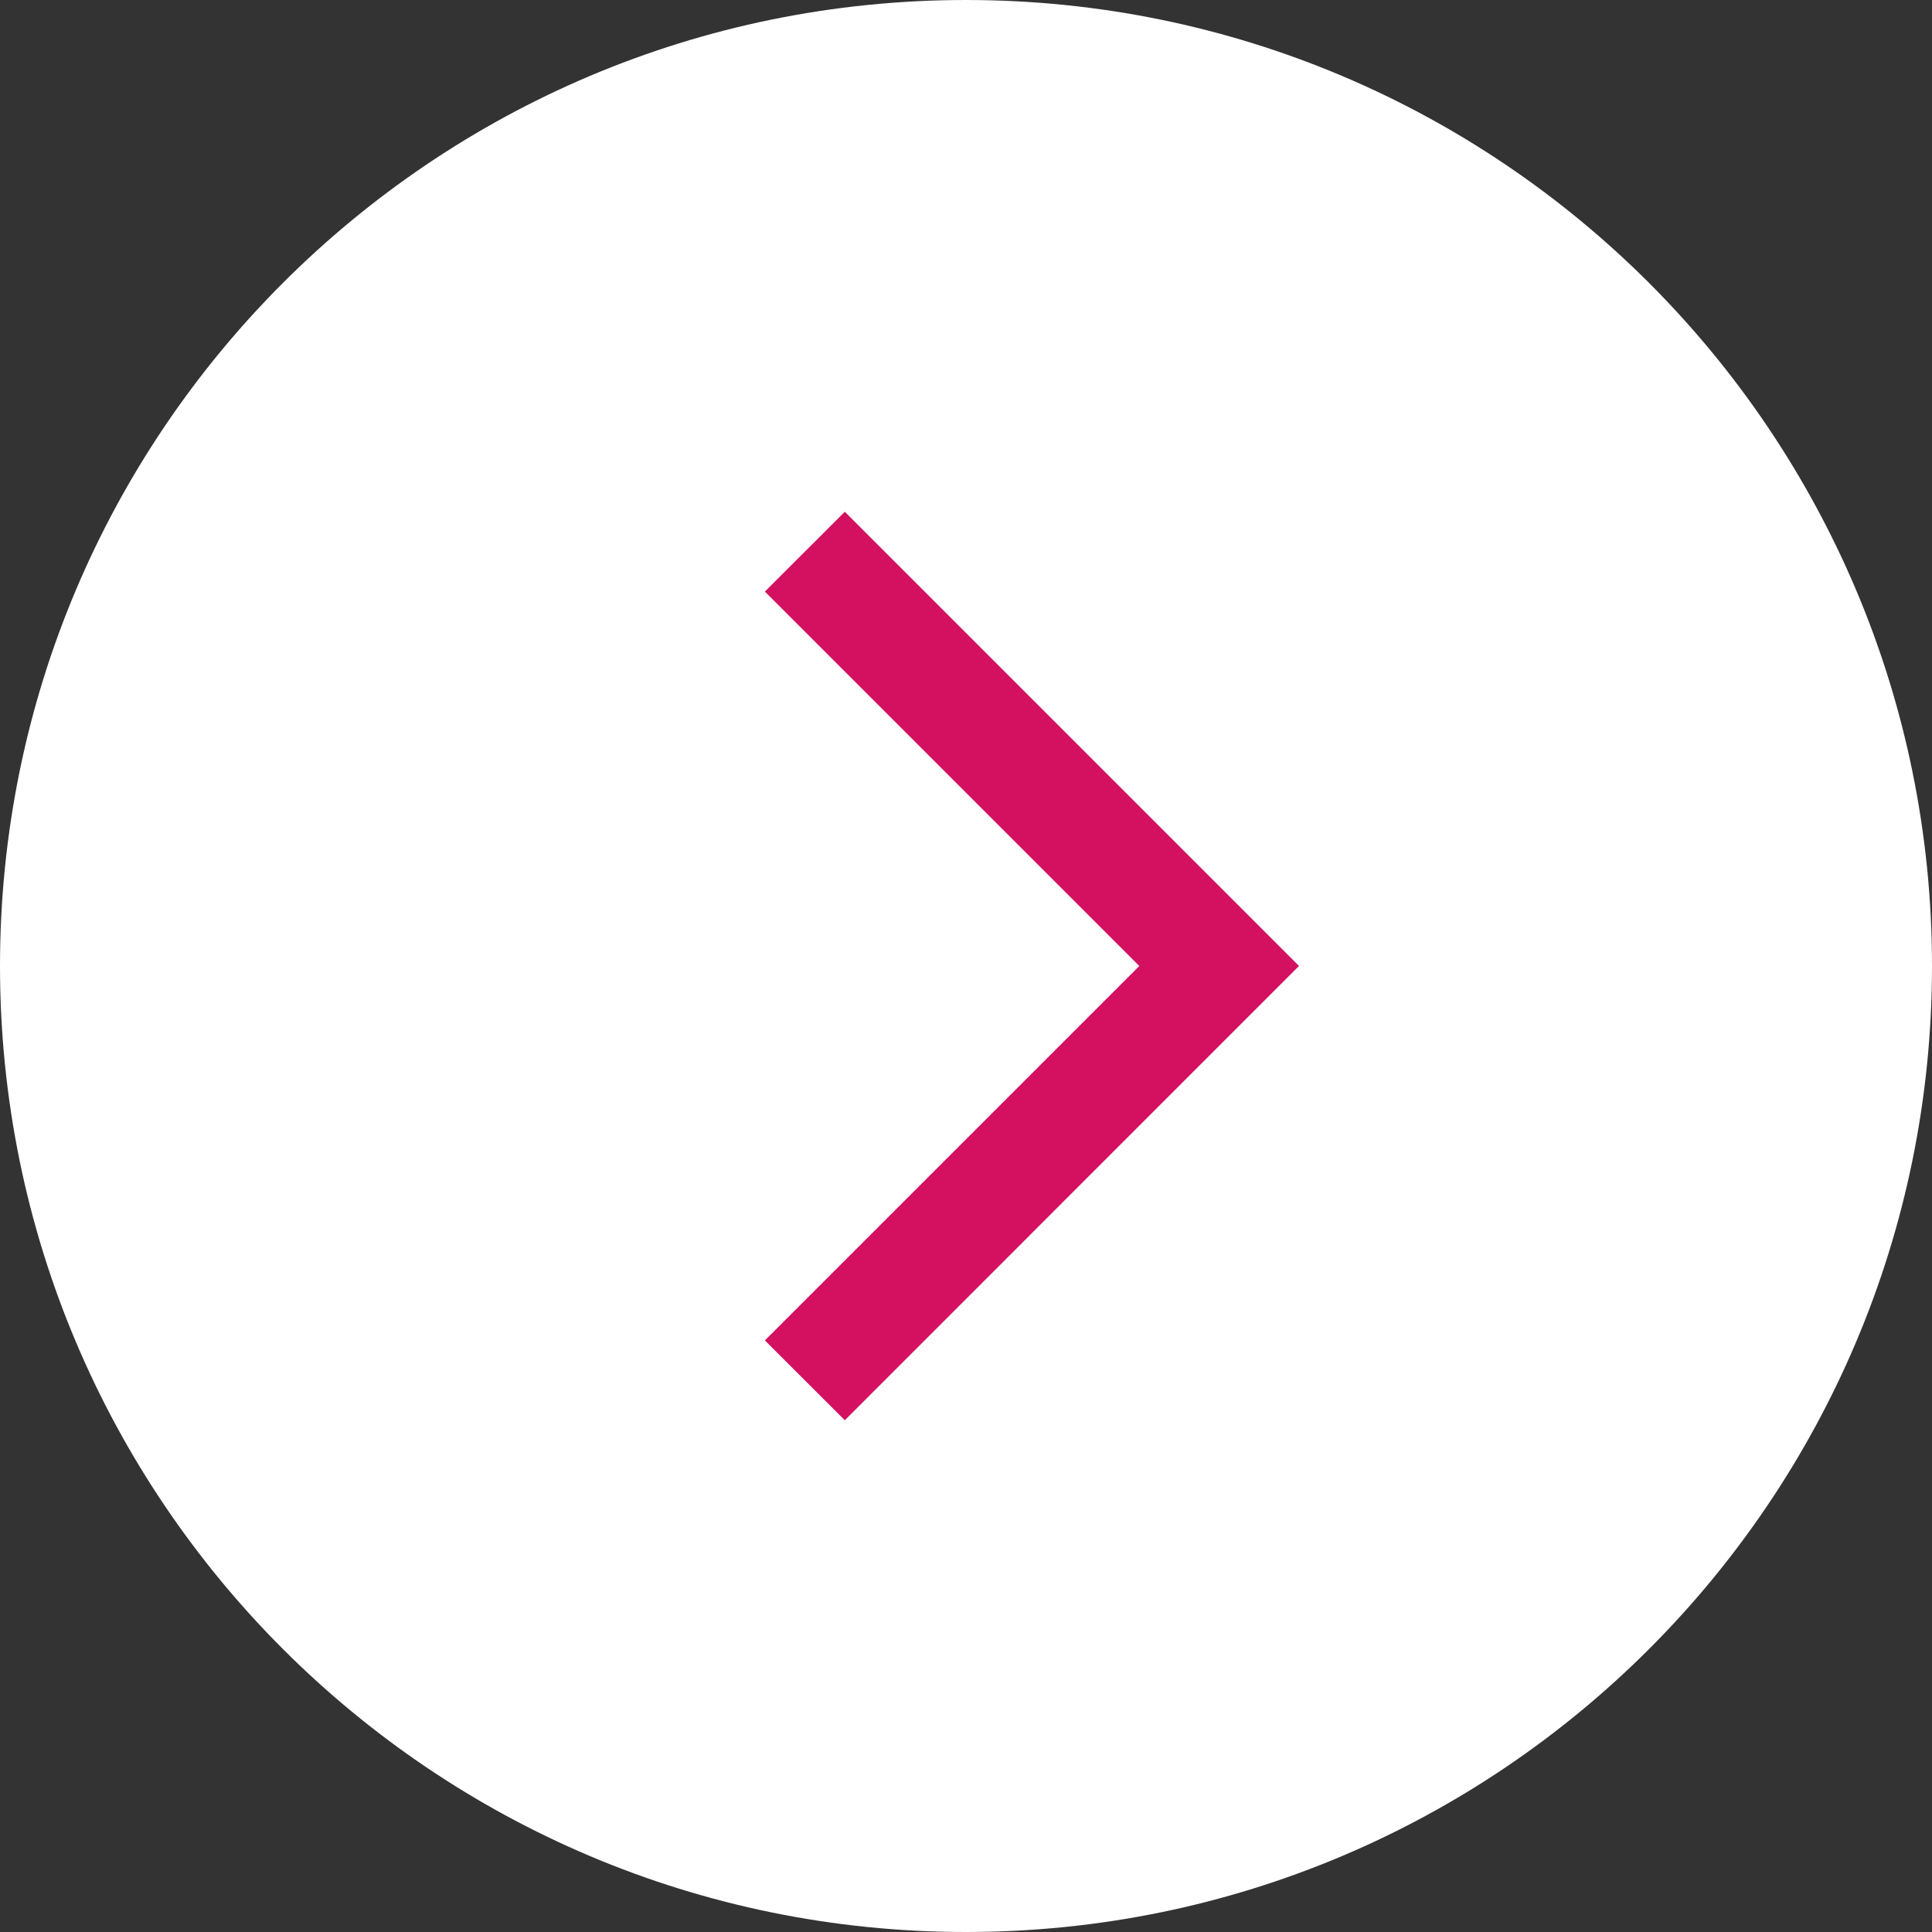 <?xml version="1.0" encoding="UTF-8" standalone="no"?><svg xmlns="http://www.w3.org/2000/svg" xmlns:xlink="http://www.w3.org/1999/xlink" fill="#000000" height="100" preserveAspectRatio="xMidYMid meet" version="1" viewBox="0.0 0.0 100.0 100.0" width="100" zoomAndPan="magnify"><rect x="0.0" y="0.0" width="100.0" height="100.0" fill="#333333" stroke="none"/><g><g id="change1_1"><path d="M 0 50 C 0 77.613 22.387 100 50 100 C 77.613 100 100 77.613 100 50 C 100 22.383 77.613 0 50 0 C 22.387 0 0 22.383 0 50" fill="#ffffff"/></g><g id="change2_1"><path d="M 67.227 49.988 L 43.727 26.488 L 39.59 30.621 L 58.969 50 L 39.59 69.379 L 43.727 73.512 L 67.227 50.008 L 67.219 50 L 67.227 49.988" fill="#d41160"/></g></g></svg>